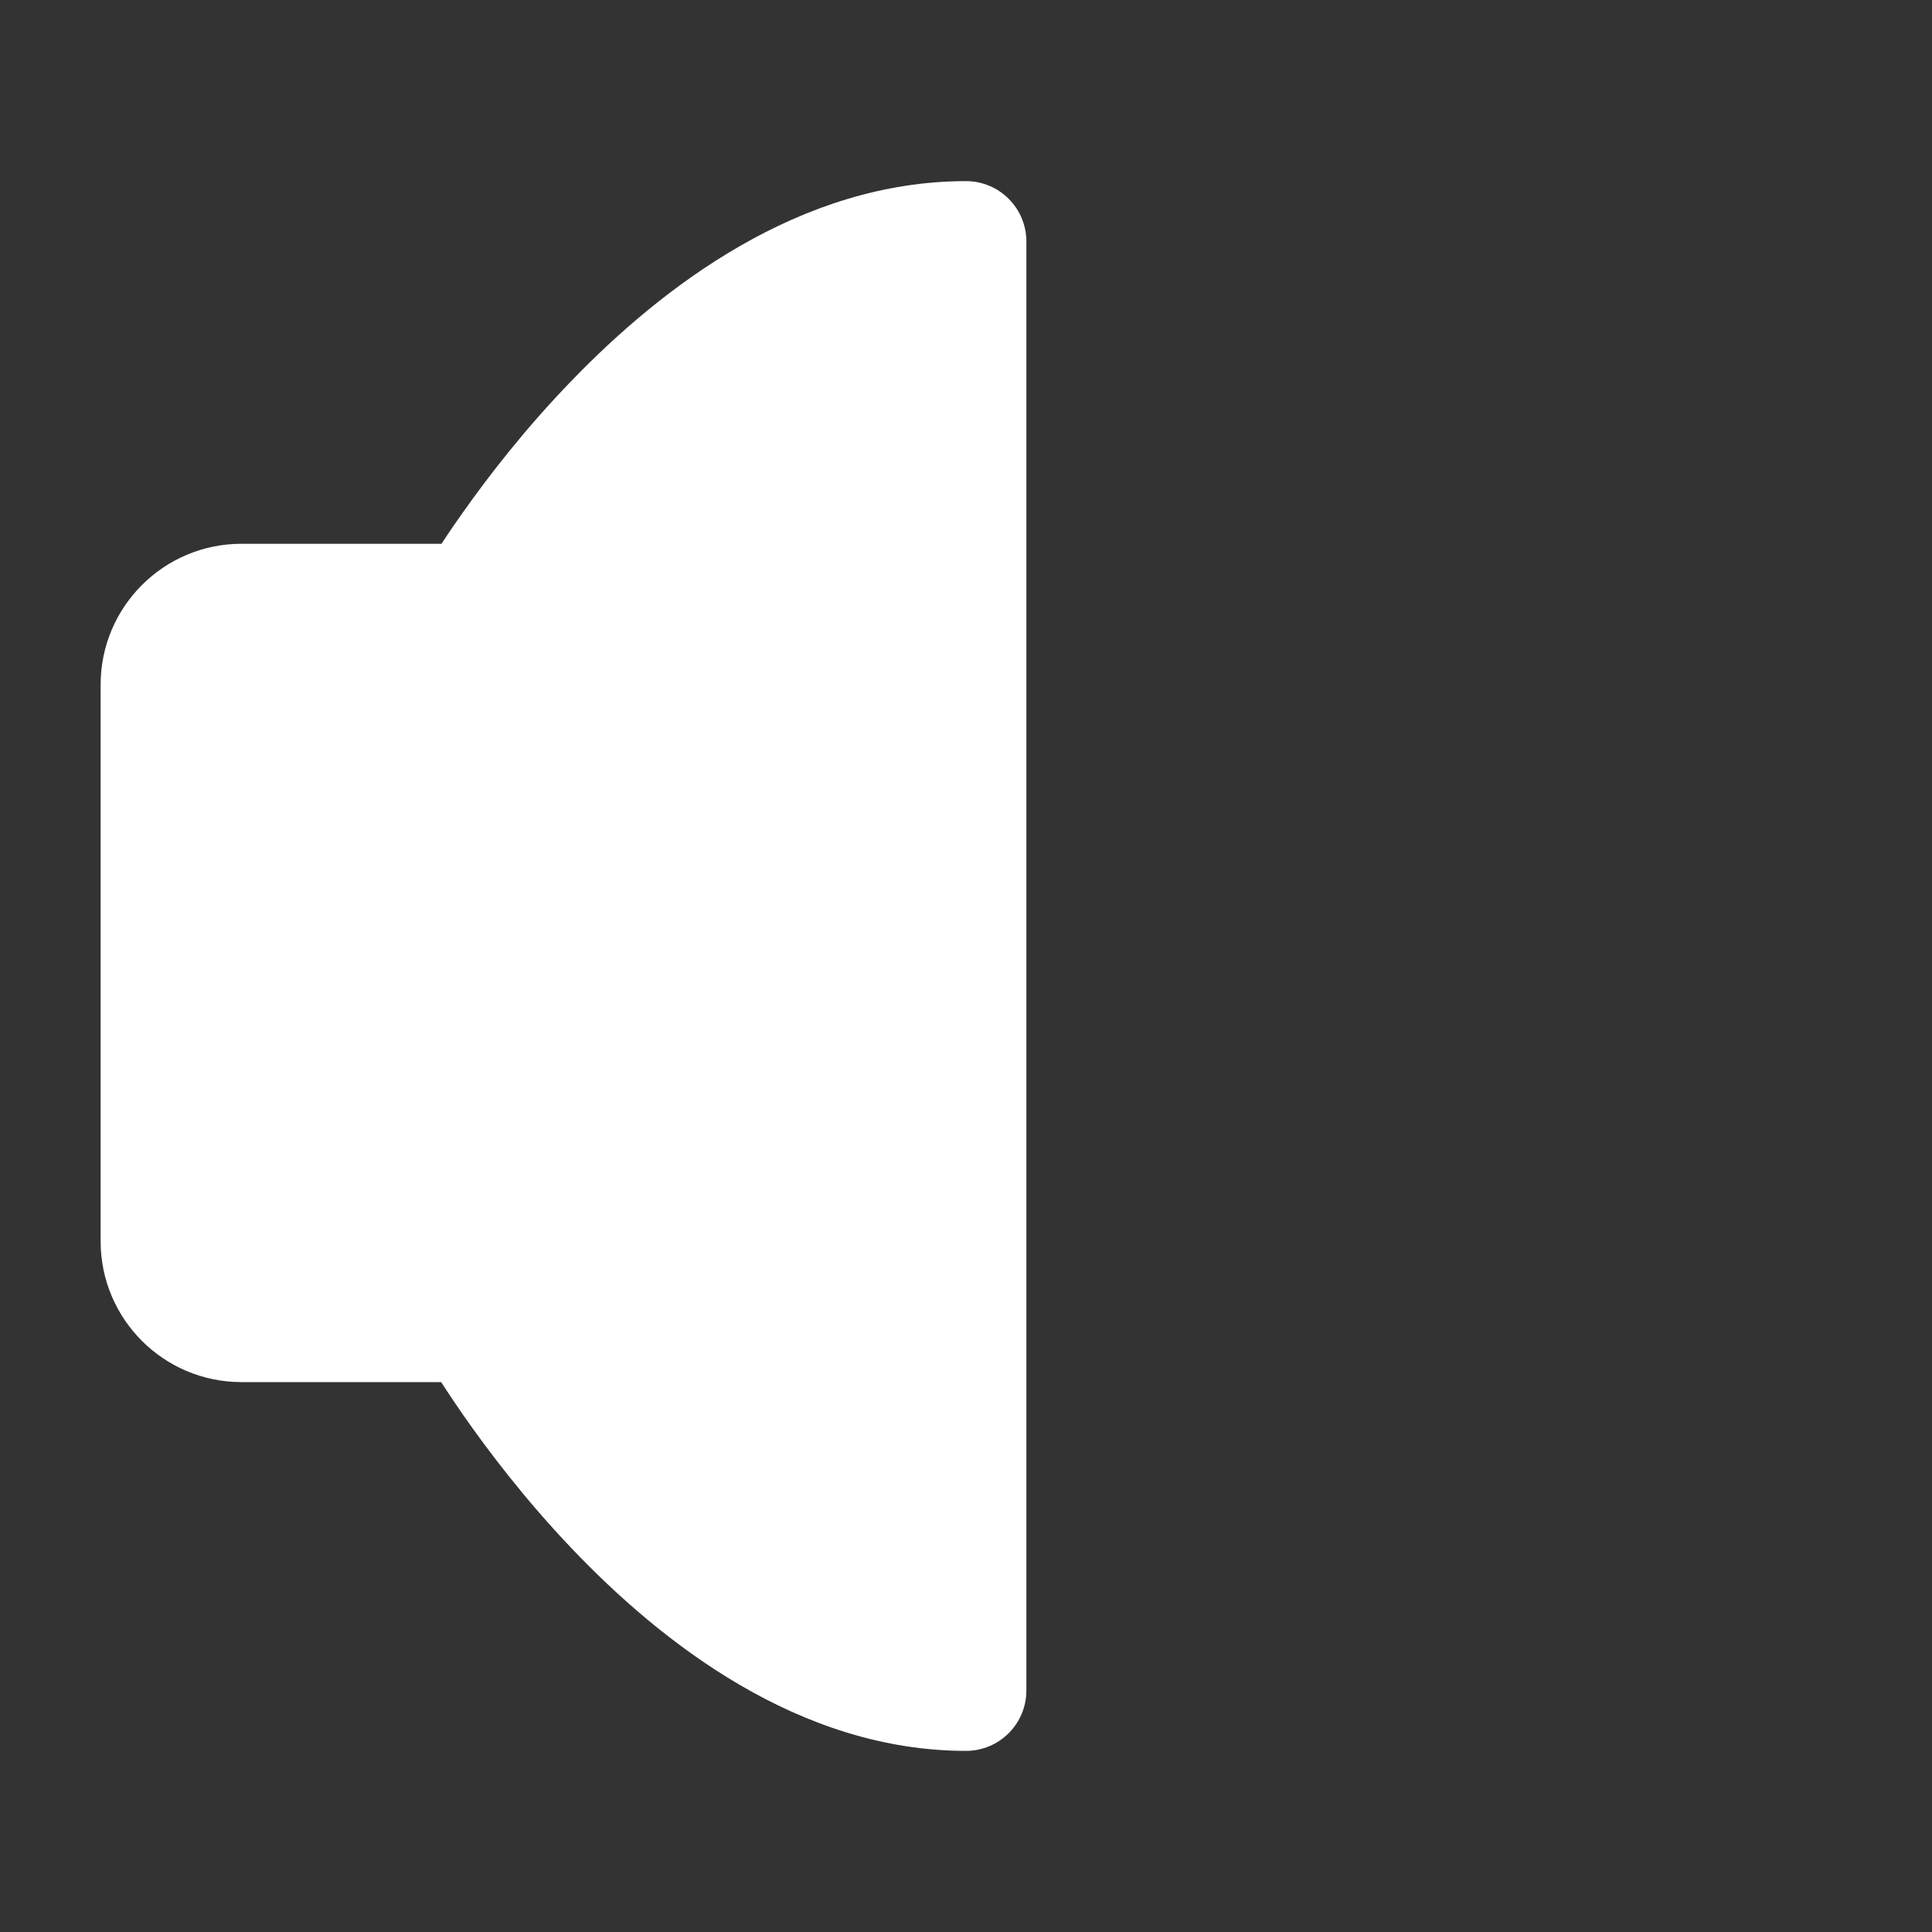 <svg width="24" height="24" viewBox="0 0 24 24" fill="none" xmlns="http://www.w3.org/2000/svg">
<rect x="0" y="0" width="24" height="24" fill="#333333" stroke="none"/>
<path d="M12 3V21C8.5 21 5.899 16.419 5.899 16.419H3C2.448 16.419 2 15.972 2 15.419V8.505C2 7.953 2.448 7.505 3 7.505H5.899C5.899 7.505 8.5 3 12 3Z" fill="white"/>
<path d="M12 3H12.75C12.75 2.586 12.414 2.25 12 2.25V3ZM12 21V21.75C12.414 21.75 12.75 21.414 12.75 21H12ZM5.899 16.419L6.551 16.049C6.418 15.815 6.169 15.669 5.899 15.669V16.419ZM5.899 7.505V8.255C6.167 8.255 6.415 8.112 6.549 7.88L5.899 7.505ZM11.25 3V21H12.75V3H11.25ZM12 20.25C10.57 20.25 9.232 19.3 8.181 18.193C7.67 17.655 7.259 17.115 6.976 16.707C6.835 16.504 6.727 16.336 6.655 16.22C6.619 16.162 6.592 16.118 6.574 16.088C6.566 16.074 6.559 16.063 6.556 16.056C6.554 16.053 6.552 16.051 6.552 16.05C6.551 16.049 6.551 16.049 6.551 16.049C6.551 16.049 6.551 16.049 6.551 16.049C6.551 16.049 6.551 16.049 6.551 16.049C6.551 16.049 6.551 16.049 5.899 16.419C5.247 16.79 5.247 16.79 5.247 16.79C5.247 16.79 5.247 16.791 5.248 16.791C5.248 16.791 5.248 16.792 5.248 16.792C5.249 16.793 5.25 16.795 5.251 16.796C5.252 16.799 5.255 16.804 5.258 16.809C5.264 16.82 5.273 16.835 5.284 16.854C5.307 16.892 5.339 16.945 5.381 17.013C5.465 17.147 5.587 17.337 5.744 17.563C6.058 18.015 6.516 18.619 7.093 19.226C8.218 20.41 9.93 21.75 12 21.75V20.25ZM5.899 15.669H3V17.169H5.899V15.669ZM3 15.669C2.862 15.669 2.75 15.558 2.75 15.419H1.25C1.25 16.386 2.034 17.169 3 17.169V15.669ZM2.75 15.419V8.505H1.25V15.419H2.75ZM2.75 8.505C2.75 8.367 2.862 8.255 3 8.255V6.755C2.034 6.755 1.25 7.539 1.25 8.505H2.75ZM3 8.255H5.899V6.755H3V8.255ZM5.899 7.505C6.549 7.88 6.549 7.881 6.549 7.881C6.549 7.881 6.549 7.881 6.548 7.881C6.548 7.881 6.548 7.881 6.548 7.881C6.548 7.881 6.549 7.881 6.549 7.88C6.55 7.879 6.551 7.877 6.553 7.873C6.557 7.867 6.563 7.856 6.572 7.842C6.589 7.813 6.616 7.77 6.652 7.713C6.724 7.599 6.832 7.434 6.973 7.234C7.256 6.834 7.666 6.302 8.177 5.774C9.226 4.687 10.565 3.75 12 3.75V2.25C9.935 2.25 8.224 3.565 7.098 4.732C6.52 5.329 6.062 5.924 5.748 6.369C5.59 6.591 5.468 6.778 5.384 6.911C5.342 6.977 5.31 7.03 5.287 7.067C5.276 7.086 5.267 7.101 5.261 7.111C5.258 7.117 5.255 7.121 5.253 7.124C5.252 7.126 5.252 7.127 5.251 7.128C5.251 7.129 5.25 7.129 5.25 7.13C5.25 7.13 5.25 7.13 5.25 7.13C5.25 7.13 5.25 7.13 5.899 7.505Z" fill="white"/>
</svg>
